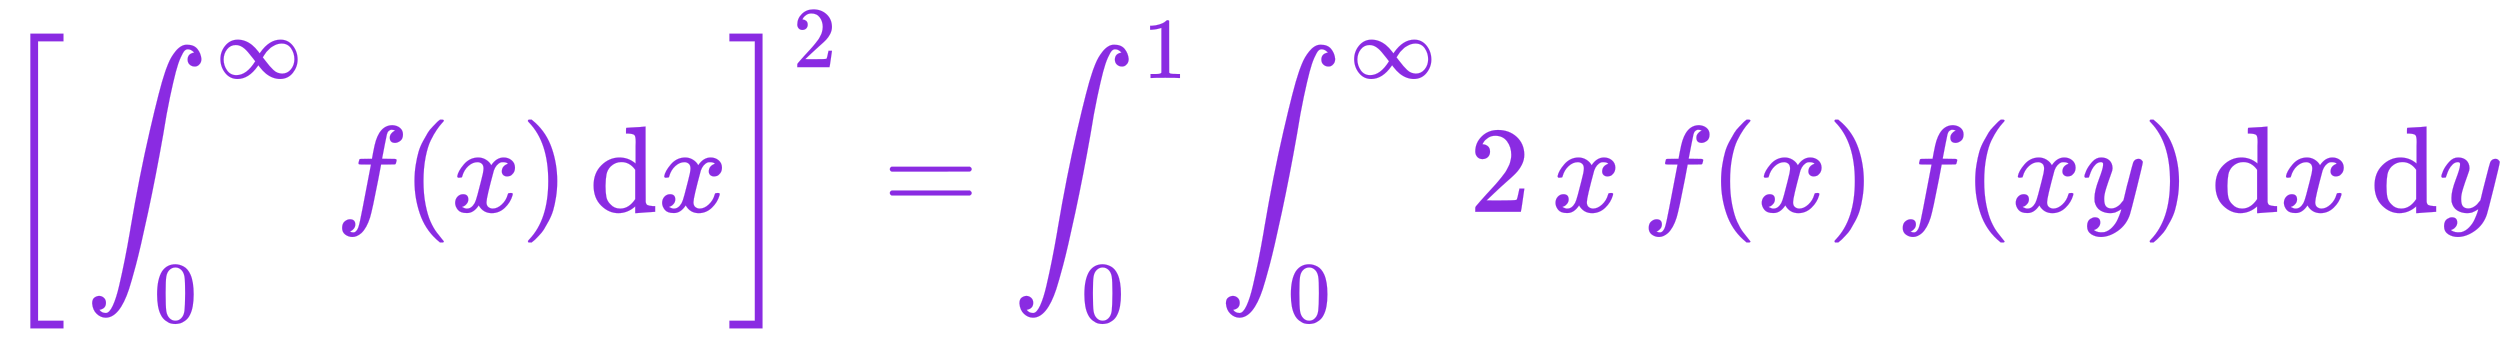<svg xmlns:xlink="http://www.w3.org/1999/xlink" width="47.269ex" height="6.509ex" style="vertical-align: -2.505ex;" viewBox="0 -1724.2 20351.8 2802.6" role="img" focusable="false" xmlns="http://www.w3.org/2000/svg" aria-labelledby="MathJax-SVG-1-Title">
<title id="MathJax-SVG-1-Title">{\displaystyle {\color {blueviolet}{\biggl [}\int _{0}^{\infty }f(x)\,\mathrm {d} x{\biggr ]}^{2}=\int _{0}^{1}\int _{0}^{\infty }2\,x\,f(x)\,f(xy)\,\mathrm {d} x\,\mathrm {d} y}}</title>
<defs aria-hidden="true">
<path stroke-width="1" id="E1-MJMAIN-5B" d="M118 -250V750H255V710H158V-210H255V-250H118Z"></path>
<path stroke-width="1" id="E1-MJSZ3-5B" d="M247 -949V1450H516V1388H309V-887H516V-949H247Z"></path>
<path stroke-width="1" id="E1-MJSZ2-222B" d="M114 -798Q132 -824 165 -824H167Q195 -824 223 -764T275 -600T320 -391T362 -164Q365 -143 367 -133Q439 292 523 655T645 1127Q651 1145 655 1157T672 1201T699 1257T733 1306T777 1346T828 1360Q884 1360 912 1325T944 1245Q944 1220 932 1205T909 1186T887 1183Q866 1183 849 1198T832 1239Q832 1287 885 1296L882 1300Q879 1303 874 1307T866 1313Q851 1323 833 1323Q819 1323 807 1311T775 1255T736 1139T689 936T633 628Q574 293 510 -5T410 -437T355 -629Q278 -862 165 -862Q125 -862 92 -831T55 -746Q55 -711 74 -698T112 -685Q133 -685 150 -700T167 -741Q167 -789 114 -798Z"></path>
<path stroke-width="1" id="E1-MJMAIN-221E" d="M55 217Q55 305 111 373T254 442Q342 442 419 381Q457 350 493 303L507 284L514 294Q618 442 747 442Q833 442 888 374T944 214Q944 128 889 59T743 -11Q657 -11 580 50Q542 81 506 128L492 147L485 137Q381 -11 252 -11Q166 -11 111 57T55 217ZM907 217Q907 285 869 341T761 397Q740 397 720 392T682 378T648 359T619 335T594 310T574 285T559 263T548 246L543 238L574 198Q605 158 622 138T664 94T714 61T765 51Q827 51 867 100T907 217ZM92 214Q92 145 131 89T239 33Q357 33 456 193L425 233Q364 312 334 337Q285 380 233 380Q171 380 132 331T92 214Z"></path>
<path stroke-width="1" id="E1-MJMAIN-30" d="M96 585Q152 666 249 666Q297 666 345 640T423 548Q460 465 460 320Q460 165 417 83Q397 41 362 16T301 -15T250 -22Q224 -22 198 -16T137 16T82 83Q39 165 39 320Q39 494 96 585ZM321 597Q291 629 250 629Q208 629 178 597Q153 571 145 525T137 333Q137 175 145 125T181 46Q209 16 250 16Q290 16 318 46Q347 76 354 130T362 333Q362 478 354 524T321 597Z"></path>
<path stroke-width="1" id="E1-MJMATHI-66" d="M118 -162Q120 -162 124 -164T135 -167T147 -168Q160 -168 171 -155T187 -126Q197 -99 221 27T267 267T289 382V385H242Q195 385 192 387Q188 390 188 397L195 425Q197 430 203 430T250 431Q298 431 298 432Q298 434 307 482T319 540Q356 705 465 705Q502 703 526 683T550 630Q550 594 529 578T487 561Q443 561 443 603Q443 622 454 636T478 657L487 662Q471 668 457 668Q445 668 434 658T419 630Q412 601 403 552T387 469T380 433Q380 431 435 431Q480 431 487 430T498 424Q499 420 496 407T491 391Q489 386 482 386T428 385H372L349 263Q301 15 282 -47Q255 -132 212 -173Q175 -205 139 -205Q107 -205 81 -186T55 -132Q55 -95 76 -78T118 -61Q162 -61 162 -103Q162 -122 151 -136T127 -157L118 -162Z"></path>
<path stroke-width="1" id="E1-MJMAIN-28" d="M94 250Q94 319 104 381T127 488T164 576T202 643T244 695T277 729T302 750H315H319Q333 750 333 741Q333 738 316 720T275 667T226 581T184 443T167 250T184 58T225 -81T274 -167T316 -220T333 -241Q333 -250 318 -250H315H302L274 -226Q180 -141 137 -14T94 250Z"></path>
<path stroke-width="1" id="E1-MJMATHI-78" d="M52 289Q59 331 106 386T222 442Q257 442 286 424T329 379Q371 442 430 442Q467 442 494 420T522 361Q522 332 508 314T481 292T458 288Q439 288 427 299T415 328Q415 374 465 391Q454 404 425 404Q412 404 406 402Q368 386 350 336Q290 115 290 78Q290 50 306 38T341 26Q378 26 414 59T463 140Q466 150 469 151T485 153H489Q504 153 504 145Q504 144 502 134Q486 77 440 33T333 -11Q263 -11 227 52Q186 -10 133 -10H127Q78 -10 57 16T35 71Q35 103 54 123T99 143Q142 143 142 101Q142 81 130 66T107 46T94 41L91 40Q91 39 97 36T113 29T132 26Q168 26 194 71Q203 87 217 139T245 247T261 313Q266 340 266 352Q266 380 251 392T217 404Q177 404 142 372T93 290Q91 281 88 280T72 278H58Q52 284 52 289Z"></path>
<path stroke-width="1" id="E1-MJMAIN-29" d="M60 749L64 750Q69 750 74 750H86L114 726Q208 641 251 514T294 250Q294 182 284 119T261 12T224 -76T186 -143T145 -194T113 -227T90 -246Q87 -249 86 -250H74Q66 -250 63 -250T58 -247T55 -238Q56 -237 66 -225Q221 -64 221 250T66 725Q56 737 55 738Q55 746 60 749Z"></path>
<path stroke-width="1" id="E1-MJMAIN-64" d="M376 495Q376 511 376 535T377 568Q377 613 367 624T316 637H298V660Q298 683 300 683L310 684Q320 685 339 686T376 688Q393 689 413 690T443 693T454 694H457V390Q457 84 458 81Q461 61 472 55T517 46H535V0Q533 0 459 -5T380 -11H373V44L365 37Q307 -11 235 -11Q158 -11 96 50T34 215Q34 315 97 378T244 442Q319 442 376 393V495ZM373 342Q328 405 260 405Q211 405 173 369Q146 341 139 305T131 211Q131 155 138 120T173 59Q203 26 251 26Q322 26 373 103V342Z"></path>
<path stroke-width="1" id="E1-MJMAIN-5D" d="M22 710V750H159V-250H22V-210H119V710H22Z"></path>
<path stroke-width="1" id="E1-MJSZ3-5D" d="M11 1388V1450H280V-949H11V-887H218V1388H11Z"></path>
<path stroke-width="1" id="E1-MJMAIN-32" d="M109 429Q82 429 66 447T50 491Q50 562 103 614T235 666Q326 666 387 610T449 465Q449 422 429 383T381 315T301 241Q265 210 201 149L142 93L218 92Q375 92 385 97Q392 99 409 186V189H449V186Q448 183 436 95T421 3V0H50V19V31Q50 38 56 46T86 81Q115 113 136 137Q145 147 170 174T204 211T233 244T261 278T284 308T305 340T320 369T333 401T340 431T343 464Q343 527 309 573T212 619Q179 619 154 602T119 569T109 550Q109 549 114 549Q132 549 151 535T170 489Q170 464 154 447T109 429Z"></path>
<path stroke-width="1" id="E1-MJMAIN-3D" d="M56 347Q56 360 70 367H707Q722 359 722 347Q722 336 708 328L390 327H72Q56 332 56 347ZM56 153Q56 168 72 173H708Q722 163 722 153Q722 140 707 133H70Q56 140 56 153Z"></path>
<path stroke-width="1" id="E1-MJMAIN-31" d="M213 578L200 573Q186 568 160 563T102 556H83V602H102Q149 604 189 617T245 641T273 663Q275 666 285 666Q294 666 302 660V361L303 61Q310 54 315 52T339 48T401 46H427V0H416Q395 3 257 3Q121 3 100 0H88V46H114Q136 46 152 46T177 47T193 50T201 52T207 57T213 61V578Z"></path>
<path stroke-width="1" id="E1-MJMATHI-79" d="M21 287Q21 301 36 335T84 406T158 442Q199 442 224 419T250 355Q248 336 247 334Q247 331 231 288T198 191T182 105Q182 62 196 45T238 27Q261 27 281 38T312 61T339 94Q339 95 344 114T358 173T377 247Q415 397 419 404Q432 431 462 431Q475 431 483 424T494 412T496 403Q496 390 447 193T391 -23Q363 -106 294 -155T156 -205Q111 -205 77 -183T43 -117Q43 -95 50 -80T69 -58T89 -48T106 -45Q150 -45 150 -87Q150 -107 138 -122T115 -142T102 -147L99 -148Q101 -153 118 -160T152 -167H160Q177 -167 186 -165Q219 -156 247 -127T290 -65T313 -9T321 21L315 17Q309 13 296 6T270 -6Q250 -11 231 -11Q185 -11 150 11T104 82Q103 89 103 113Q103 170 138 262T173 379Q173 380 173 381Q173 390 173 393T169 400T158 404H154Q131 404 112 385T82 344T65 302T57 280Q55 278 41 278H27Q21 284 21 287Z"></path>
</defs>
<g stroke="currentColor" fill="currentColor" stroke-width="0" transform="matrix(1 0 0 -1 0 0)" aria-hidden="true">
<g fill="blueviolet" stroke="blueviolet">
<g fill="blueviolet" stroke="blueviolet">
<g fill="blueviolet" stroke="blueviolet">
<g fill="blueviolet" stroke="blueviolet">
<g fill="blueviolet" stroke="blueviolet">
<g fill="blueviolet" stroke="blueviolet">
 <use xlink:href="#E1-MJSZ3-5B" fill="blueviolet" stroke="blueviolet"></use>
</g>
</g>
</g>
</g>
<g fill="blueviolet" stroke="blueviolet" transform="translate(695,0)">
<g fill="blueviolet" stroke="blueviolet">
 <use xlink:href="#E1-MJSZ2-222B"></use>
</g>
<g fill="blueviolet" stroke="blueviolet" transform="translate(1060,1089)">
<g fill="blueviolet" stroke="blueviolet">
<g fill="blueviolet" stroke="blueviolet">
 <use transform="scale(0.707)" xlink:href="#E1-MJMAIN-221E"></use>
</g>
</g>
</g>
<g fill="blueviolet" stroke="blueviolet" transform="translate(556,-898)">
<g fill="blueviolet" stroke="blueviolet">
<g fill="blueviolet" stroke="blueviolet">
 <use transform="scale(0.707)" xlink:href="#E1-MJMAIN-30"></use>
</g>
</g>
</g>
</g>
<g fill="blueviolet" stroke="blueviolet" transform="translate(2730,0)">
 <use xlink:href="#E1-MJMATHI-66"></use>
</g>
<g fill="blueviolet" stroke="blueviolet" transform="translate(3280,0)">
 <use xlink:href="#E1-MJMAIN-28"></use>
</g>
<g fill="blueviolet" stroke="blueviolet" transform="translate(3670,0)">
 <use xlink:href="#E1-MJMATHI-78"></use>
</g>
<g fill="blueviolet" stroke="blueviolet" transform="translate(4242,0)">
 <use xlink:href="#E1-MJMAIN-29"></use>
</g>
<g fill="blueviolet" stroke="blueviolet"></g>
<g fill="blueviolet" stroke="blueviolet" transform="translate(4798,0)">
<g fill="blueviolet" stroke="blueviolet">
<g fill="blueviolet" stroke="blueviolet">
 <use xlink:href="#E1-MJMAIN-64"></use>
</g>
</g>
</g>
<g fill="blueviolet" stroke="blueviolet" transform="translate(5355,0)">
 <use xlink:href="#E1-MJMATHI-78"></use>
</g>
<g fill="blueviolet" stroke="blueviolet" transform="translate(5927,0)">
<g fill="blueviolet" stroke="blueviolet">
<g fill="blueviolet" stroke="blueviolet">
<g fill="blueviolet" stroke="blueviolet">
<g fill="blueviolet" stroke="blueviolet">
 <use xlink:href="#E1-MJSZ3-5D" fill="blueviolet" stroke="blueviolet"></use>
</g>
</g>
</g>
</g>
<g fill="blueviolet" stroke="blueviolet" transform="translate(528,1177)">
<g fill="blueviolet" stroke="blueviolet">
<g fill="blueviolet" stroke="blueviolet">
 <use transform="scale(0.707)" xlink:href="#E1-MJMAIN-32"></use>
</g>
</g>
</g>
</g>
<g fill="blueviolet" stroke="blueviolet" transform="translate(7188,0)">
 <use xlink:href="#E1-MJMAIN-3D"></use>
</g>
<g fill="blueviolet" stroke="blueviolet" transform="translate(8244,0)">
<g fill="blueviolet" stroke="blueviolet">
 <use xlink:href="#E1-MJSZ2-222B"></use>
</g>
<g fill="blueviolet" stroke="blueviolet" transform="translate(1060,1089)">
<g fill="blueviolet" stroke="blueviolet">
<g fill="blueviolet" stroke="blueviolet">
 <use transform="scale(0.707)" xlink:href="#E1-MJMAIN-31"></use>
</g>
</g>
</g>
<g fill="blueviolet" stroke="blueviolet" transform="translate(556,-898)">
<g fill="blueviolet" stroke="blueviolet">
<g fill="blueviolet" stroke="blueviolet">
 <use transform="scale(0.707)" xlink:href="#E1-MJMAIN-30"></use>
</g>
</g>
</g>
</g>
<g fill="blueviolet" stroke="blueviolet" transform="translate(9925,0)">
<g fill="blueviolet" stroke="blueviolet">
 <use xlink:href="#E1-MJSZ2-222B"></use>
</g>
<g fill="blueviolet" stroke="blueviolet" transform="translate(1060,1089)">
<g fill="blueviolet" stroke="blueviolet">
<g fill="blueviolet" stroke="blueviolet">
 <use transform="scale(0.707)" xlink:href="#E1-MJMAIN-221E"></use>
</g>
</g>
</g>
<g fill="blueviolet" stroke="blueviolet" transform="translate(556,-898)">
<g fill="blueviolet" stroke="blueviolet">
<g fill="blueviolet" stroke="blueviolet">
 <use transform="scale(0.707)" xlink:href="#E1-MJMAIN-30"></use>
</g>
</g>
</g>
</g>
<g fill="blueviolet" stroke="blueviolet" transform="translate(11960,0)">
 <use xlink:href="#E1-MJMAIN-32"></use>
</g>
<g fill="blueviolet" stroke="blueviolet"></g>
<g fill="blueviolet" stroke="blueviolet" transform="translate(12628,0)">
 <use xlink:href="#E1-MJMATHI-78"></use>
</g>
<g fill="blueviolet" stroke="blueviolet"></g>
<g fill="blueviolet" stroke="blueviolet" transform="translate(13367,0)">
 <use xlink:href="#E1-MJMATHI-66"></use>
</g>
<g fill="blueviolet" stroke="blueviolet" transform="translate(13917,0)">
 <use xlink:href="#E1-MJMAIN-28"></use>
</g>
<g fill="blueviolet" stroke="blueviolet" transform="translate(14307,0)">
 <use xlink:href="#E1-MJMATHI-78"></use>
</g>
<g fill="blueviolet" stroke="blueviolet" transform="translate(14879,0)">
 <use xlink:href="#E1-MJMAIN-29"></use>
</g>
<g fill="blueviolet" stroke="blueviolet"></g>
<g fill="blueviolet" stroke="blueviolet" transform="translate(15435,0)">
 <use xlink:href="#E1-MJMATHI-66"></use>
</g>
<g fill="blueviolet" stroke="blueviolet" transform="translate(15986,0)">
 <use xlink:href="#E1-MJMAIN-28"></use>
</g>
<g fill="blueviolet" stroke="blueviolet" transform="translate(16375,0)">
 <use xlink:href="#E1-MJMATHI-78"></use>
</g>
<g fill="blueviolet" stroke="blueviolet" transform="translate(16948,0)">
 <use xlink:href="#E1-MJMATHI-79"></use>
</g>
<g fill="blueviolet" stroke="blueviolet" transform="translate(17445,0)">
 <use xlink:href="#E1-MJMAIN-29"></use>
</g>
<g fill="blueviolet" stroke="blueviolet"></g>
<g fill="blueviolet" stroke="blueviolet" transform="translate(18002,0)">
<g fill="blueviolet" stroke="blueviolet">
<g fill="blueviolet" stroke="blueviolet">
 <use xlink:href="#E1-MJMAIN-64"></use>
</g>
</g>
</g>
<g fill="blueviolet" stroke="blueviolet" transform="translate(18558,0)">
 <use xlink:href="#E1-MJMATHI-78"></use>
</g>
<g fill="blueviolet" stroke="blueviolet"></g>
<g fill="blueviolet" stroke="blueviolet" transform="translate(19297,0)">
<g fill="blueviolet" stroke="blueviolet">
<g fill="blueviolet" stroke="blueviolet">
 <use xlink:href="#E1-MJMAIN-64"></use>
</g>
</g>
</g>
<g fill="blueviolet" stroke="blueviolet" transform="translate(19854,0)">
 <use xlink:href="#E1-MJMATHI-79"></use>
</g>
</g>
</g>
</g>
</svg>